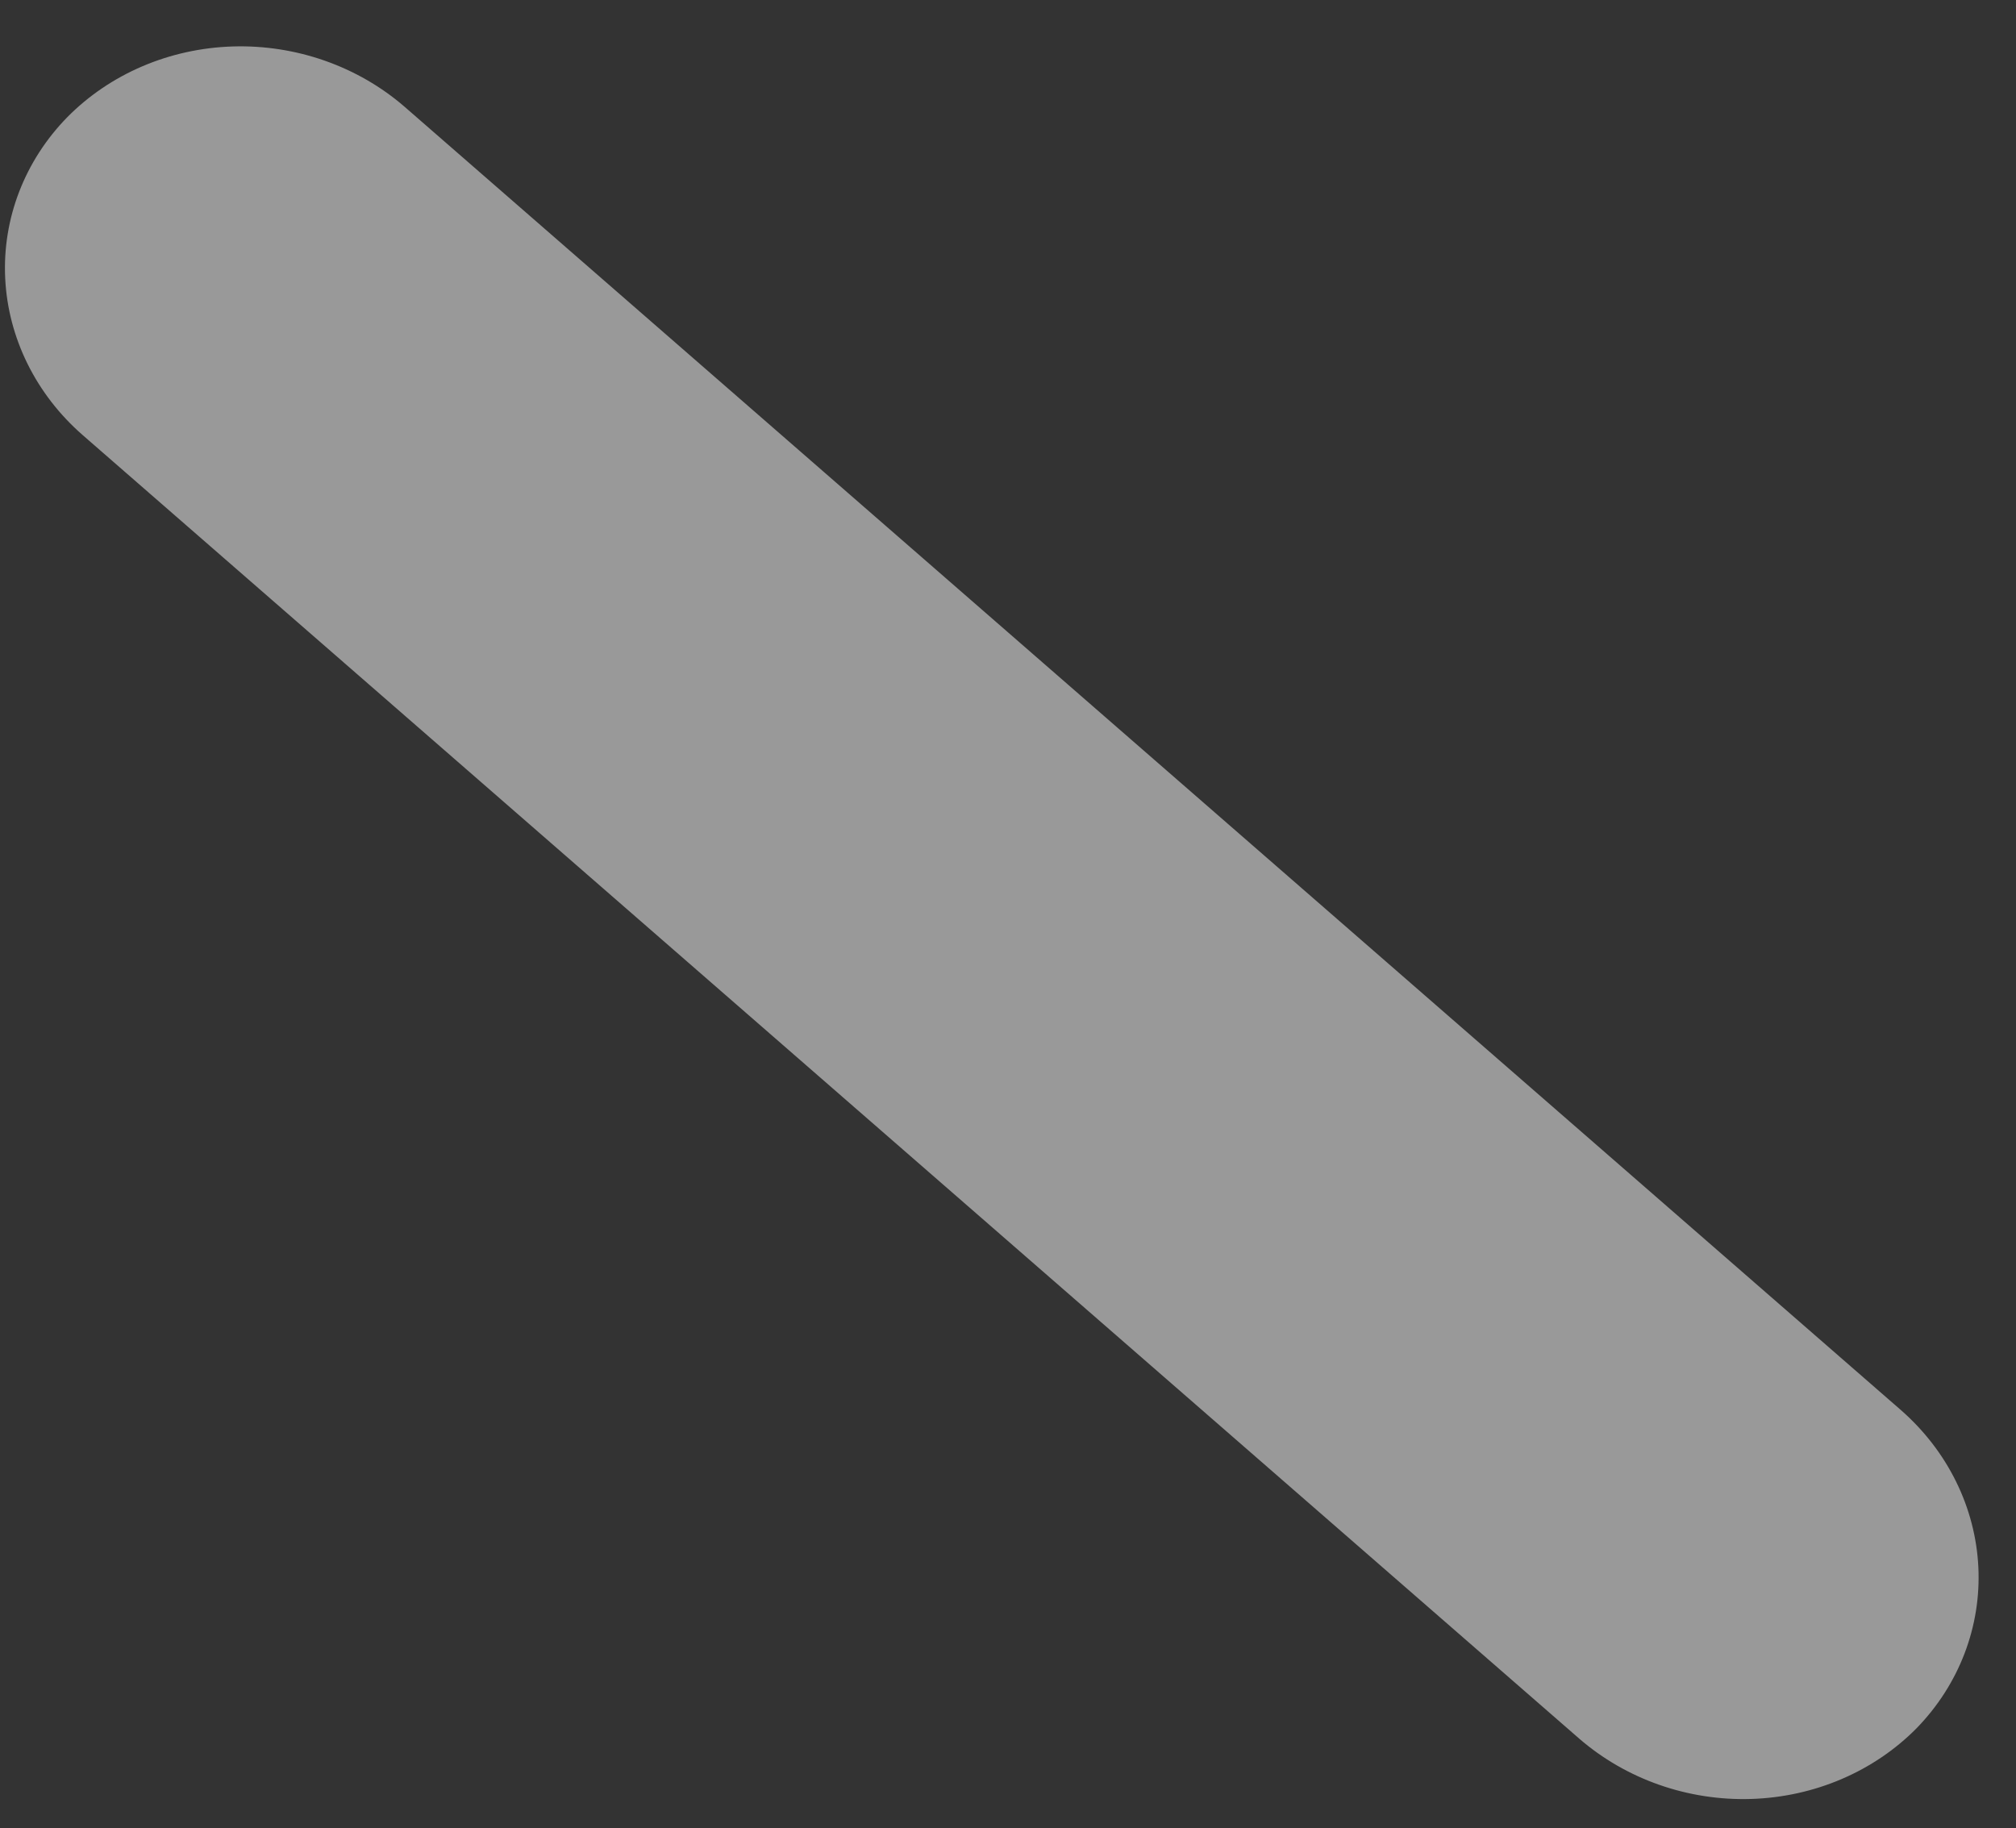 <?xml version="1.0" encoding="UTF-8"?> <svg xmlns="http://www.w3.org/2000/svg" width="43" height="39" viewBox="0 0 43 39" fill="none"><rect x="0" y="0" width="43" height="39" fill="#333333" stroke="none"/><path fill-rule="evenodd" clip-rule="evenodd" d="M33.684 37.086L1.764 9.281C0.767 8.411 0.173 7.209 0.111 5.938C0.049 4.667 0.525 3.431 1.433 2.502C2.346 1.576 3.615 1.033 4.964 0.991C6.312 0.95 7.63 1.412 8.63 2.278L40.551 30.083C41.544 30.955 42.135 32.157 42.197 33.427C42.259 34.697 41.786 35.932 40.881 36.863C39.968 37.788 38.699 38.331 37.351 38.373C36.002 38.415 34.684 37.952 33.684 37.086Z" fill="white" fill-opacity="0.5"></path></svg> 